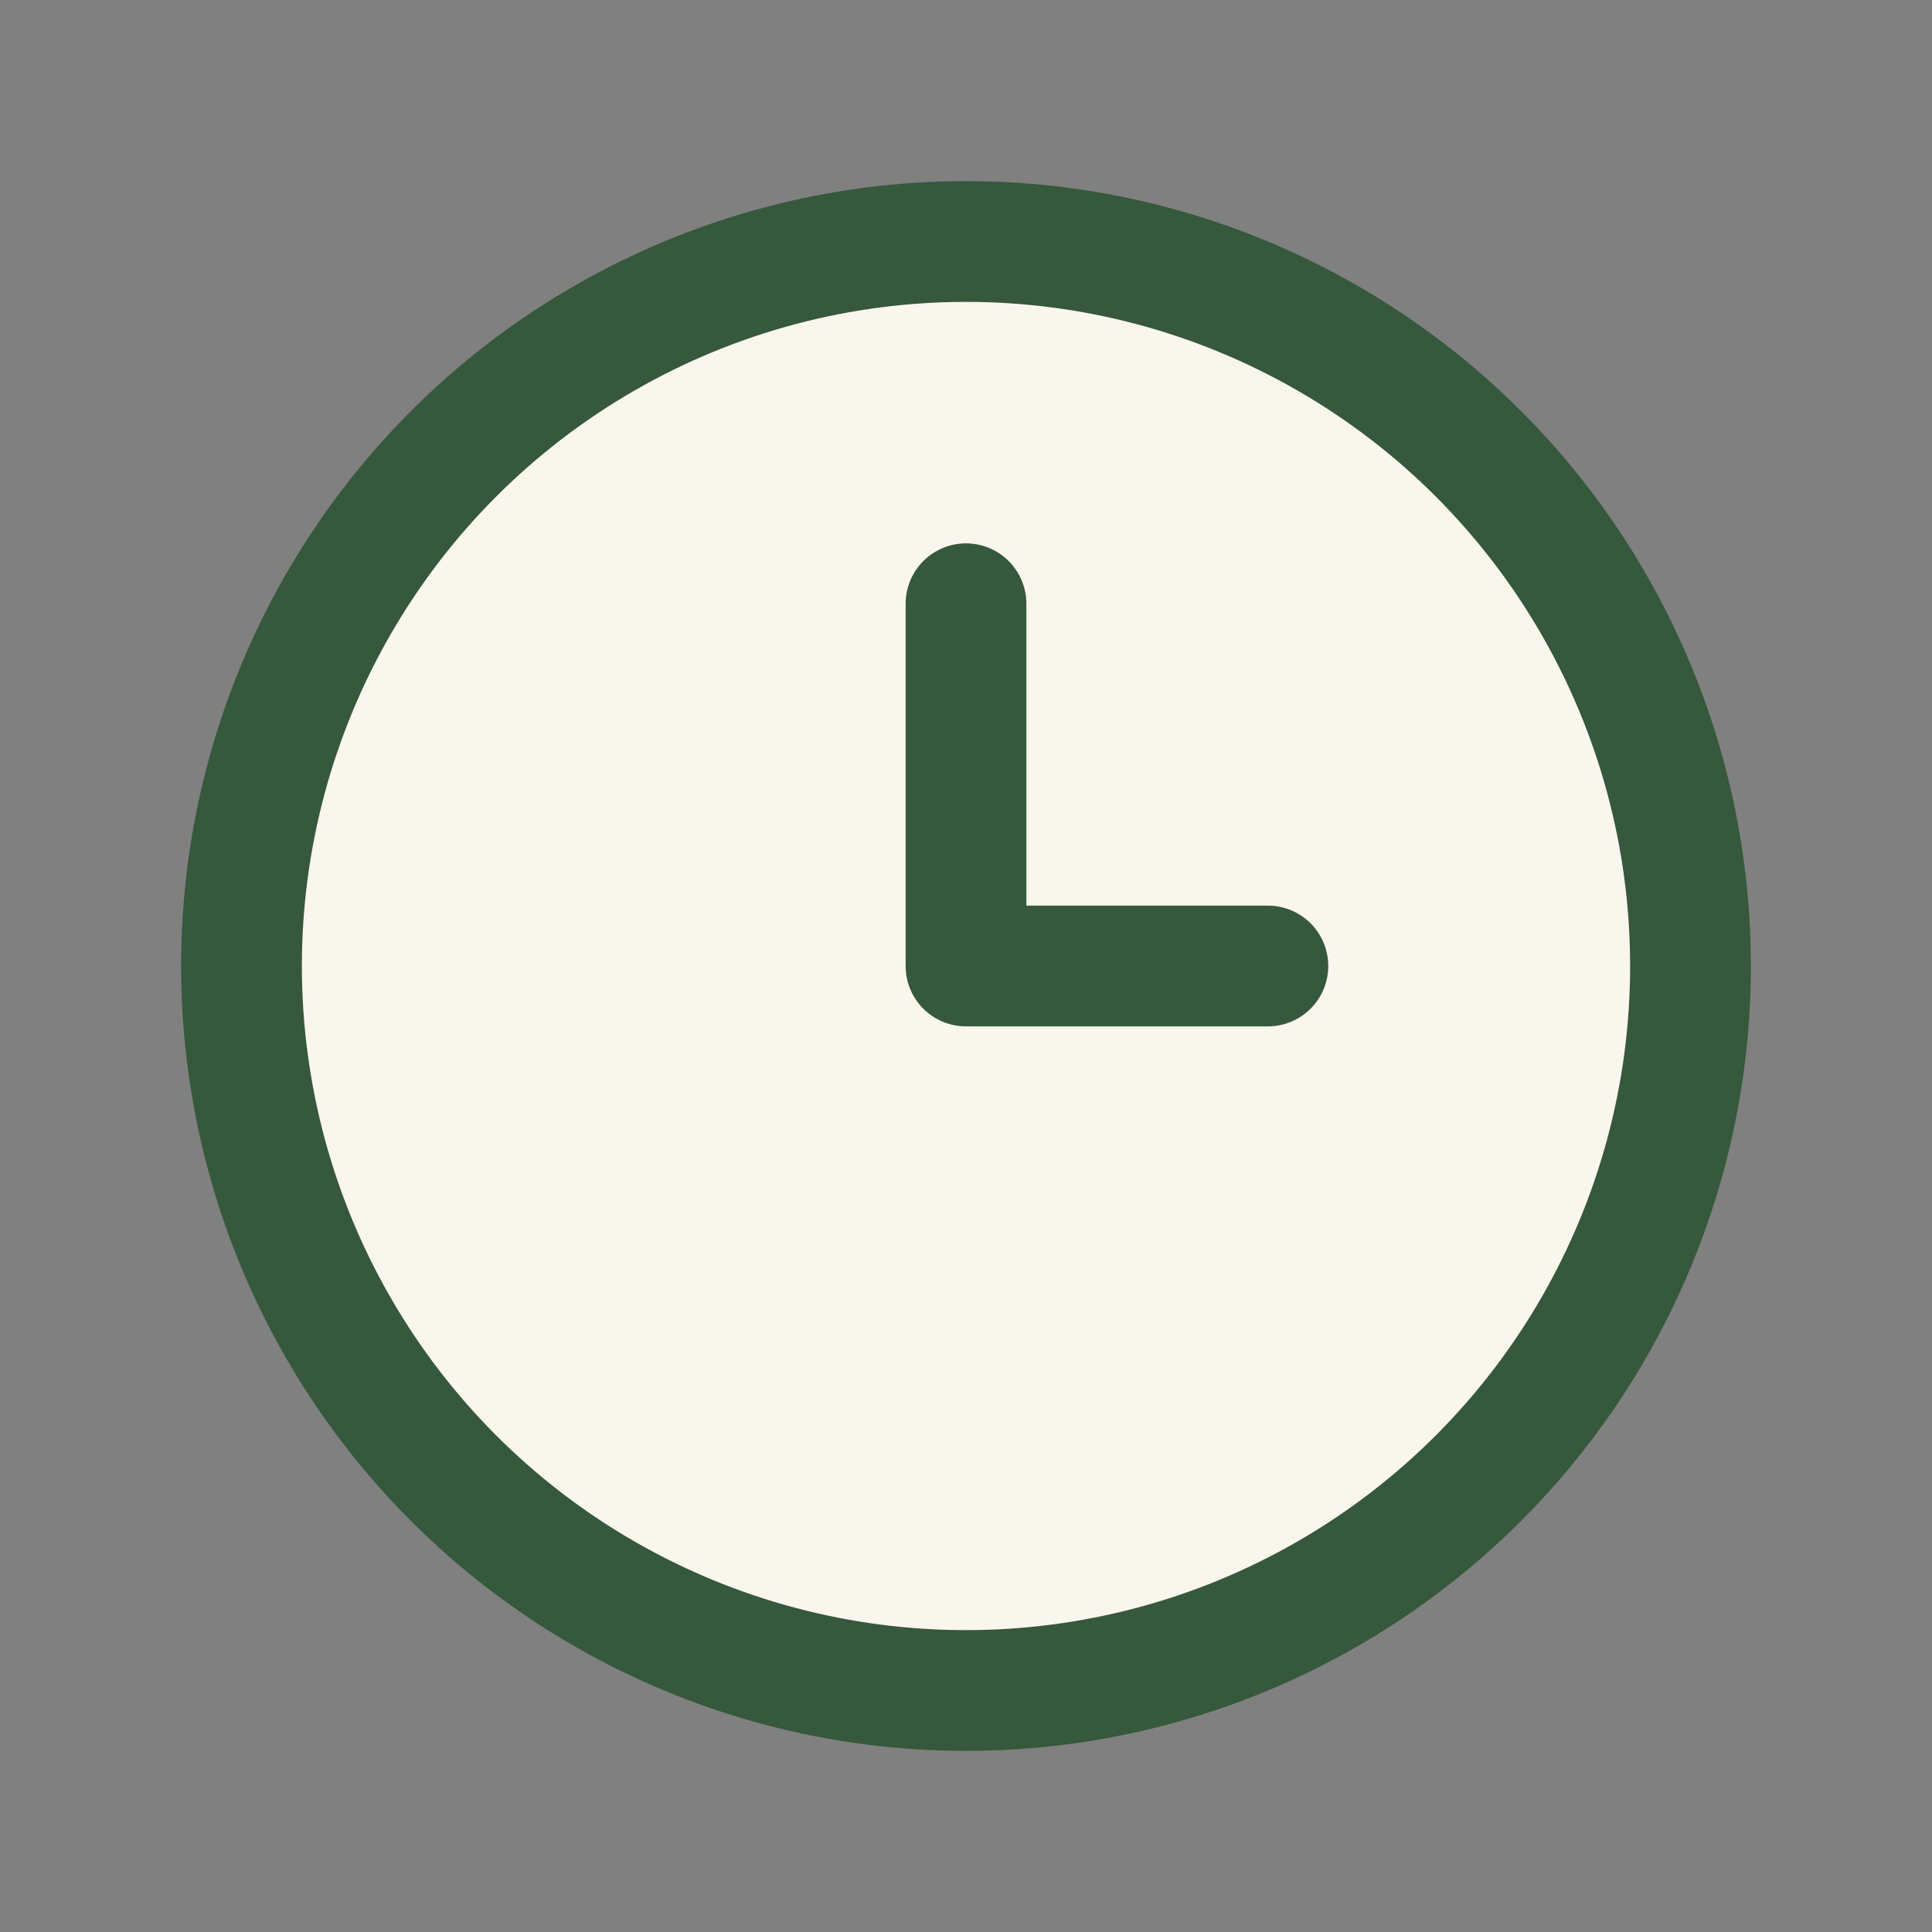 <?xml version="1.0" encoding="UTF-8"?>
<svg xmlns="http://www.w3.org/2000/svg" width="32" height="32" viewBox="0 0 32 32"><rect x="0" y="0" width="32" height="32" fill="#808080" stroke="none"/><circle cx="16" cy="16" r="12" fill="#F9F6EE" stroke="#36583C" stroke-width="2"/><path d="M16 16v-6M16 16h5" stroke="#36583C" stroke-width="2" stroke-linecap="round"/></svg>